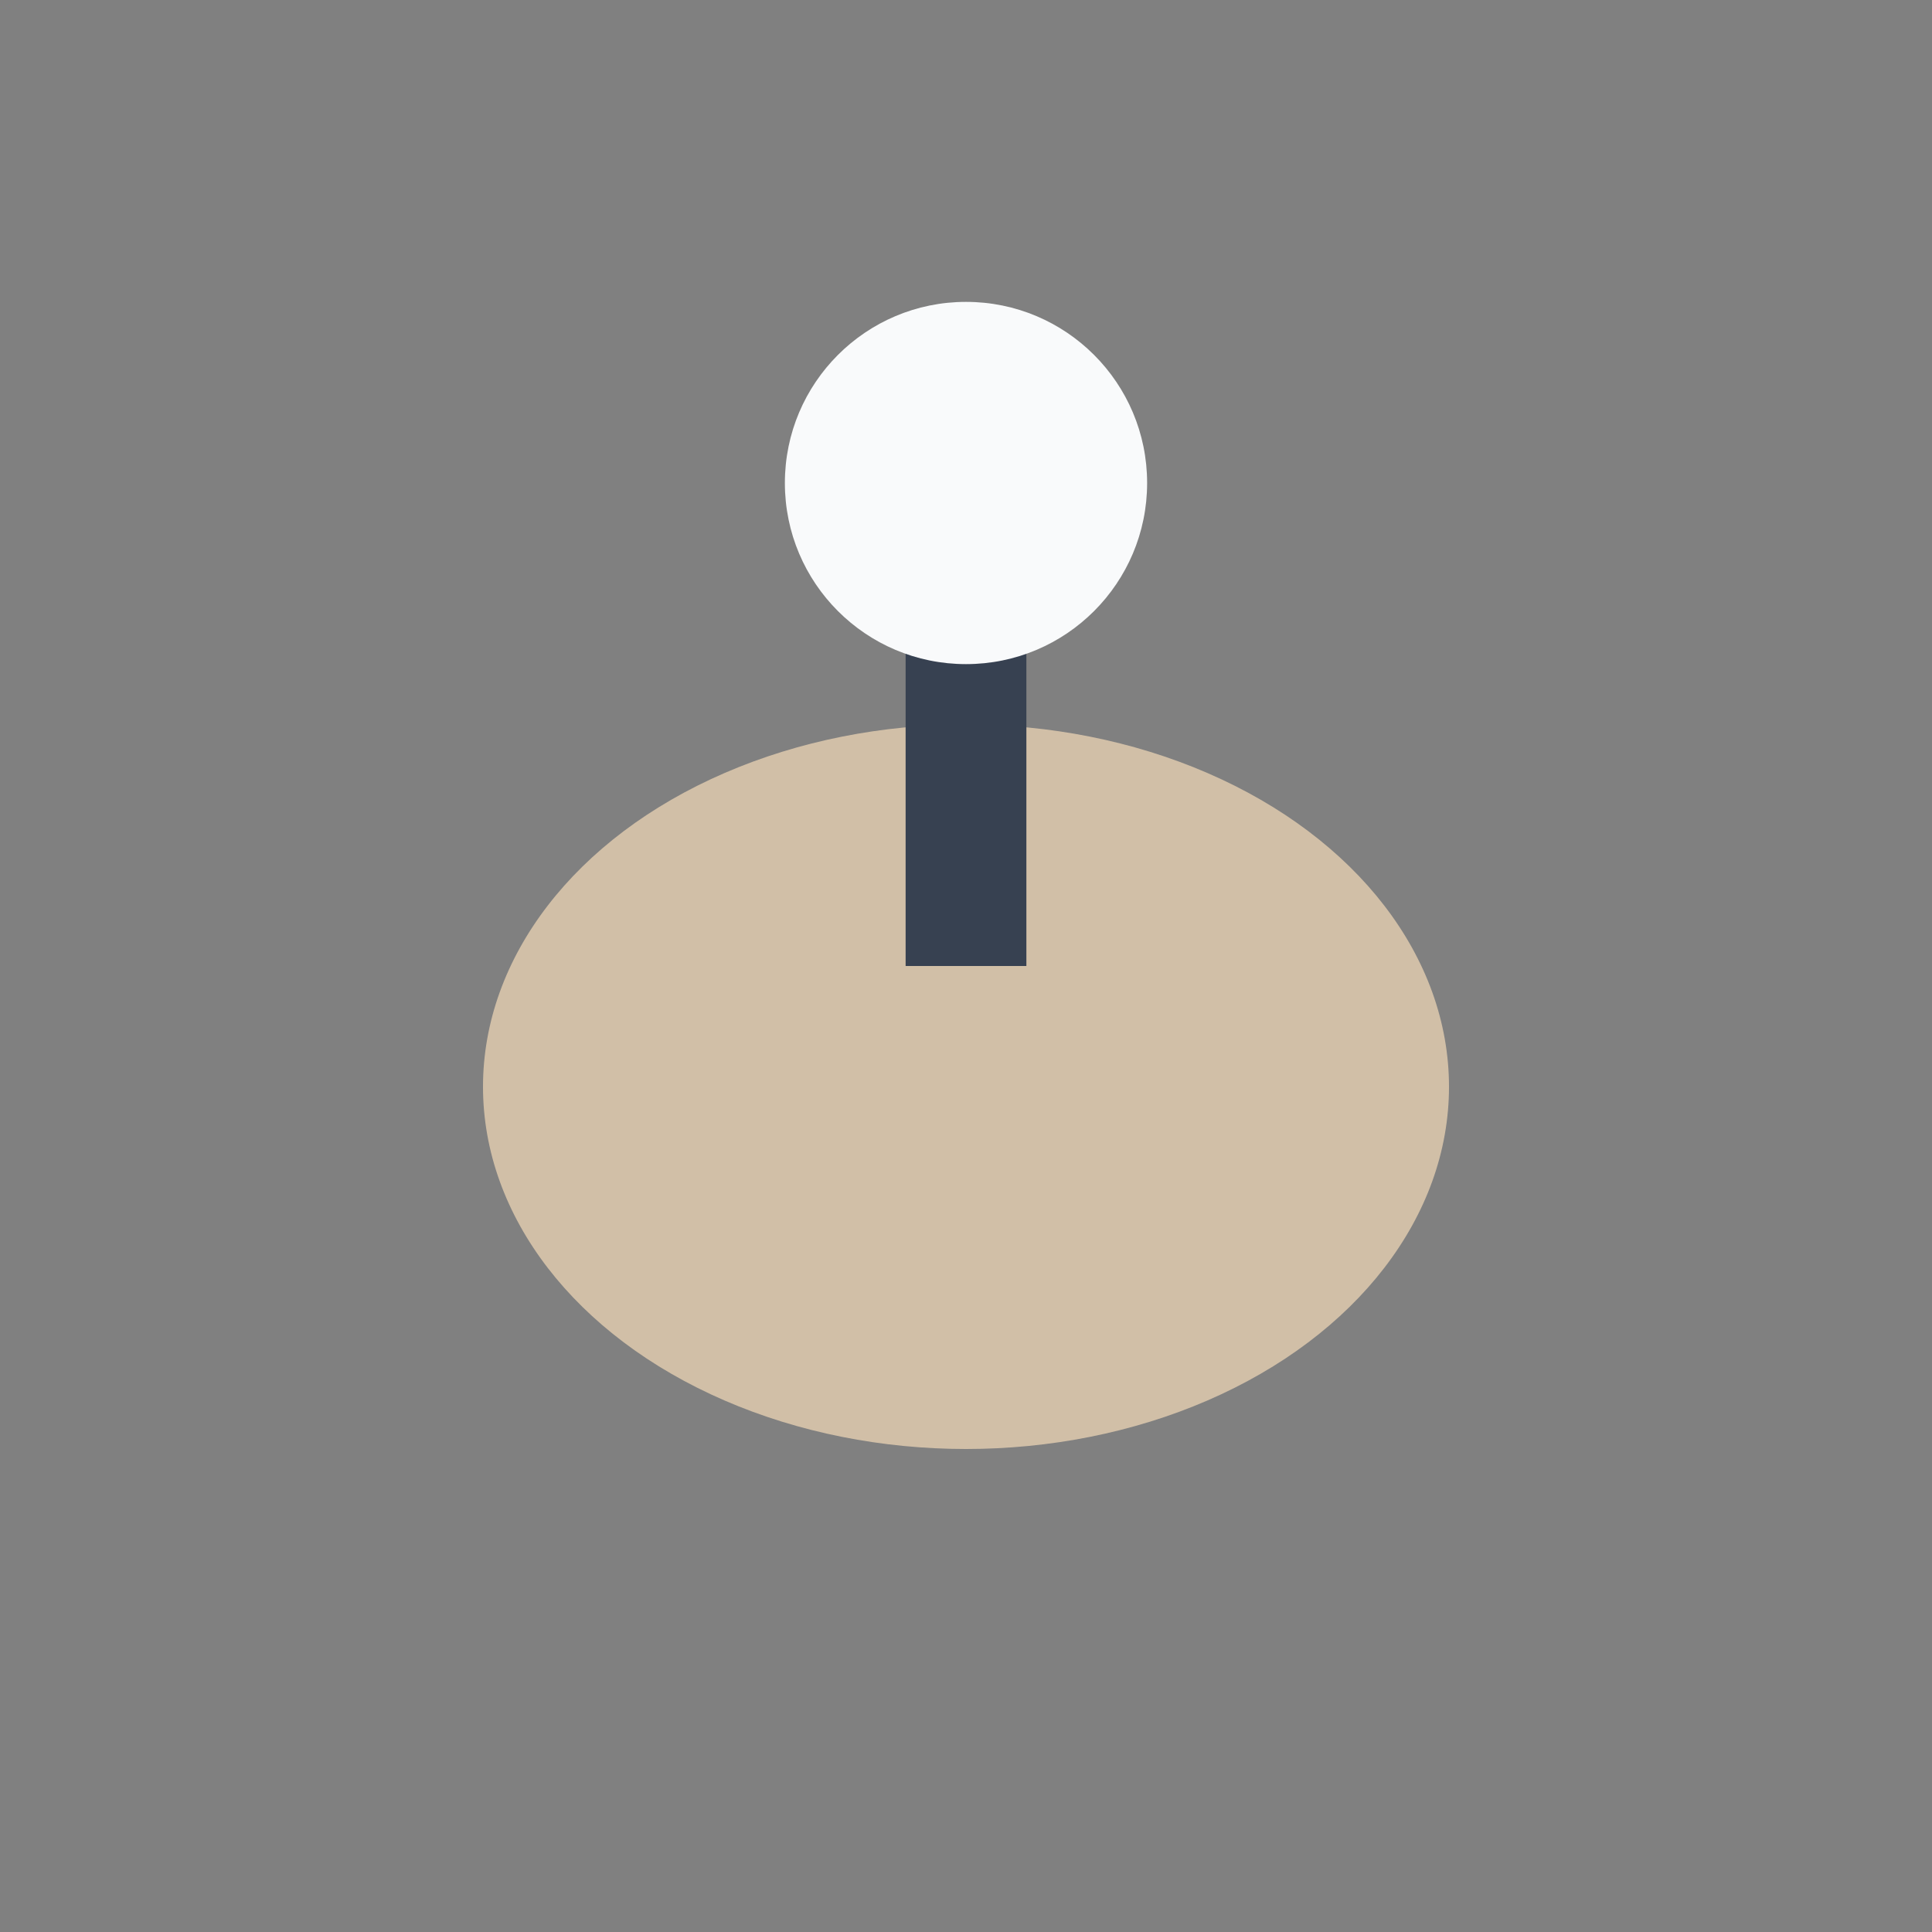 <?xml version="1.0" encoding="UTF-8"?>
<svg xmlns="http://www.w3.org/2000/svg" width="32" height="32" viewBox="0 0 32 32"><rect x="0" y="0" width="32" height="32" fill="#808080" stroke="none"/><ellipse cx="16" cy="18" rx="8" ry="6" fill="#D1BFA7"/><rect x="15" y="8" width="2" height="8" fill="#374151"/><circle cx="16" cy="8" r="3" fill="#F9FAFB"/></svg>